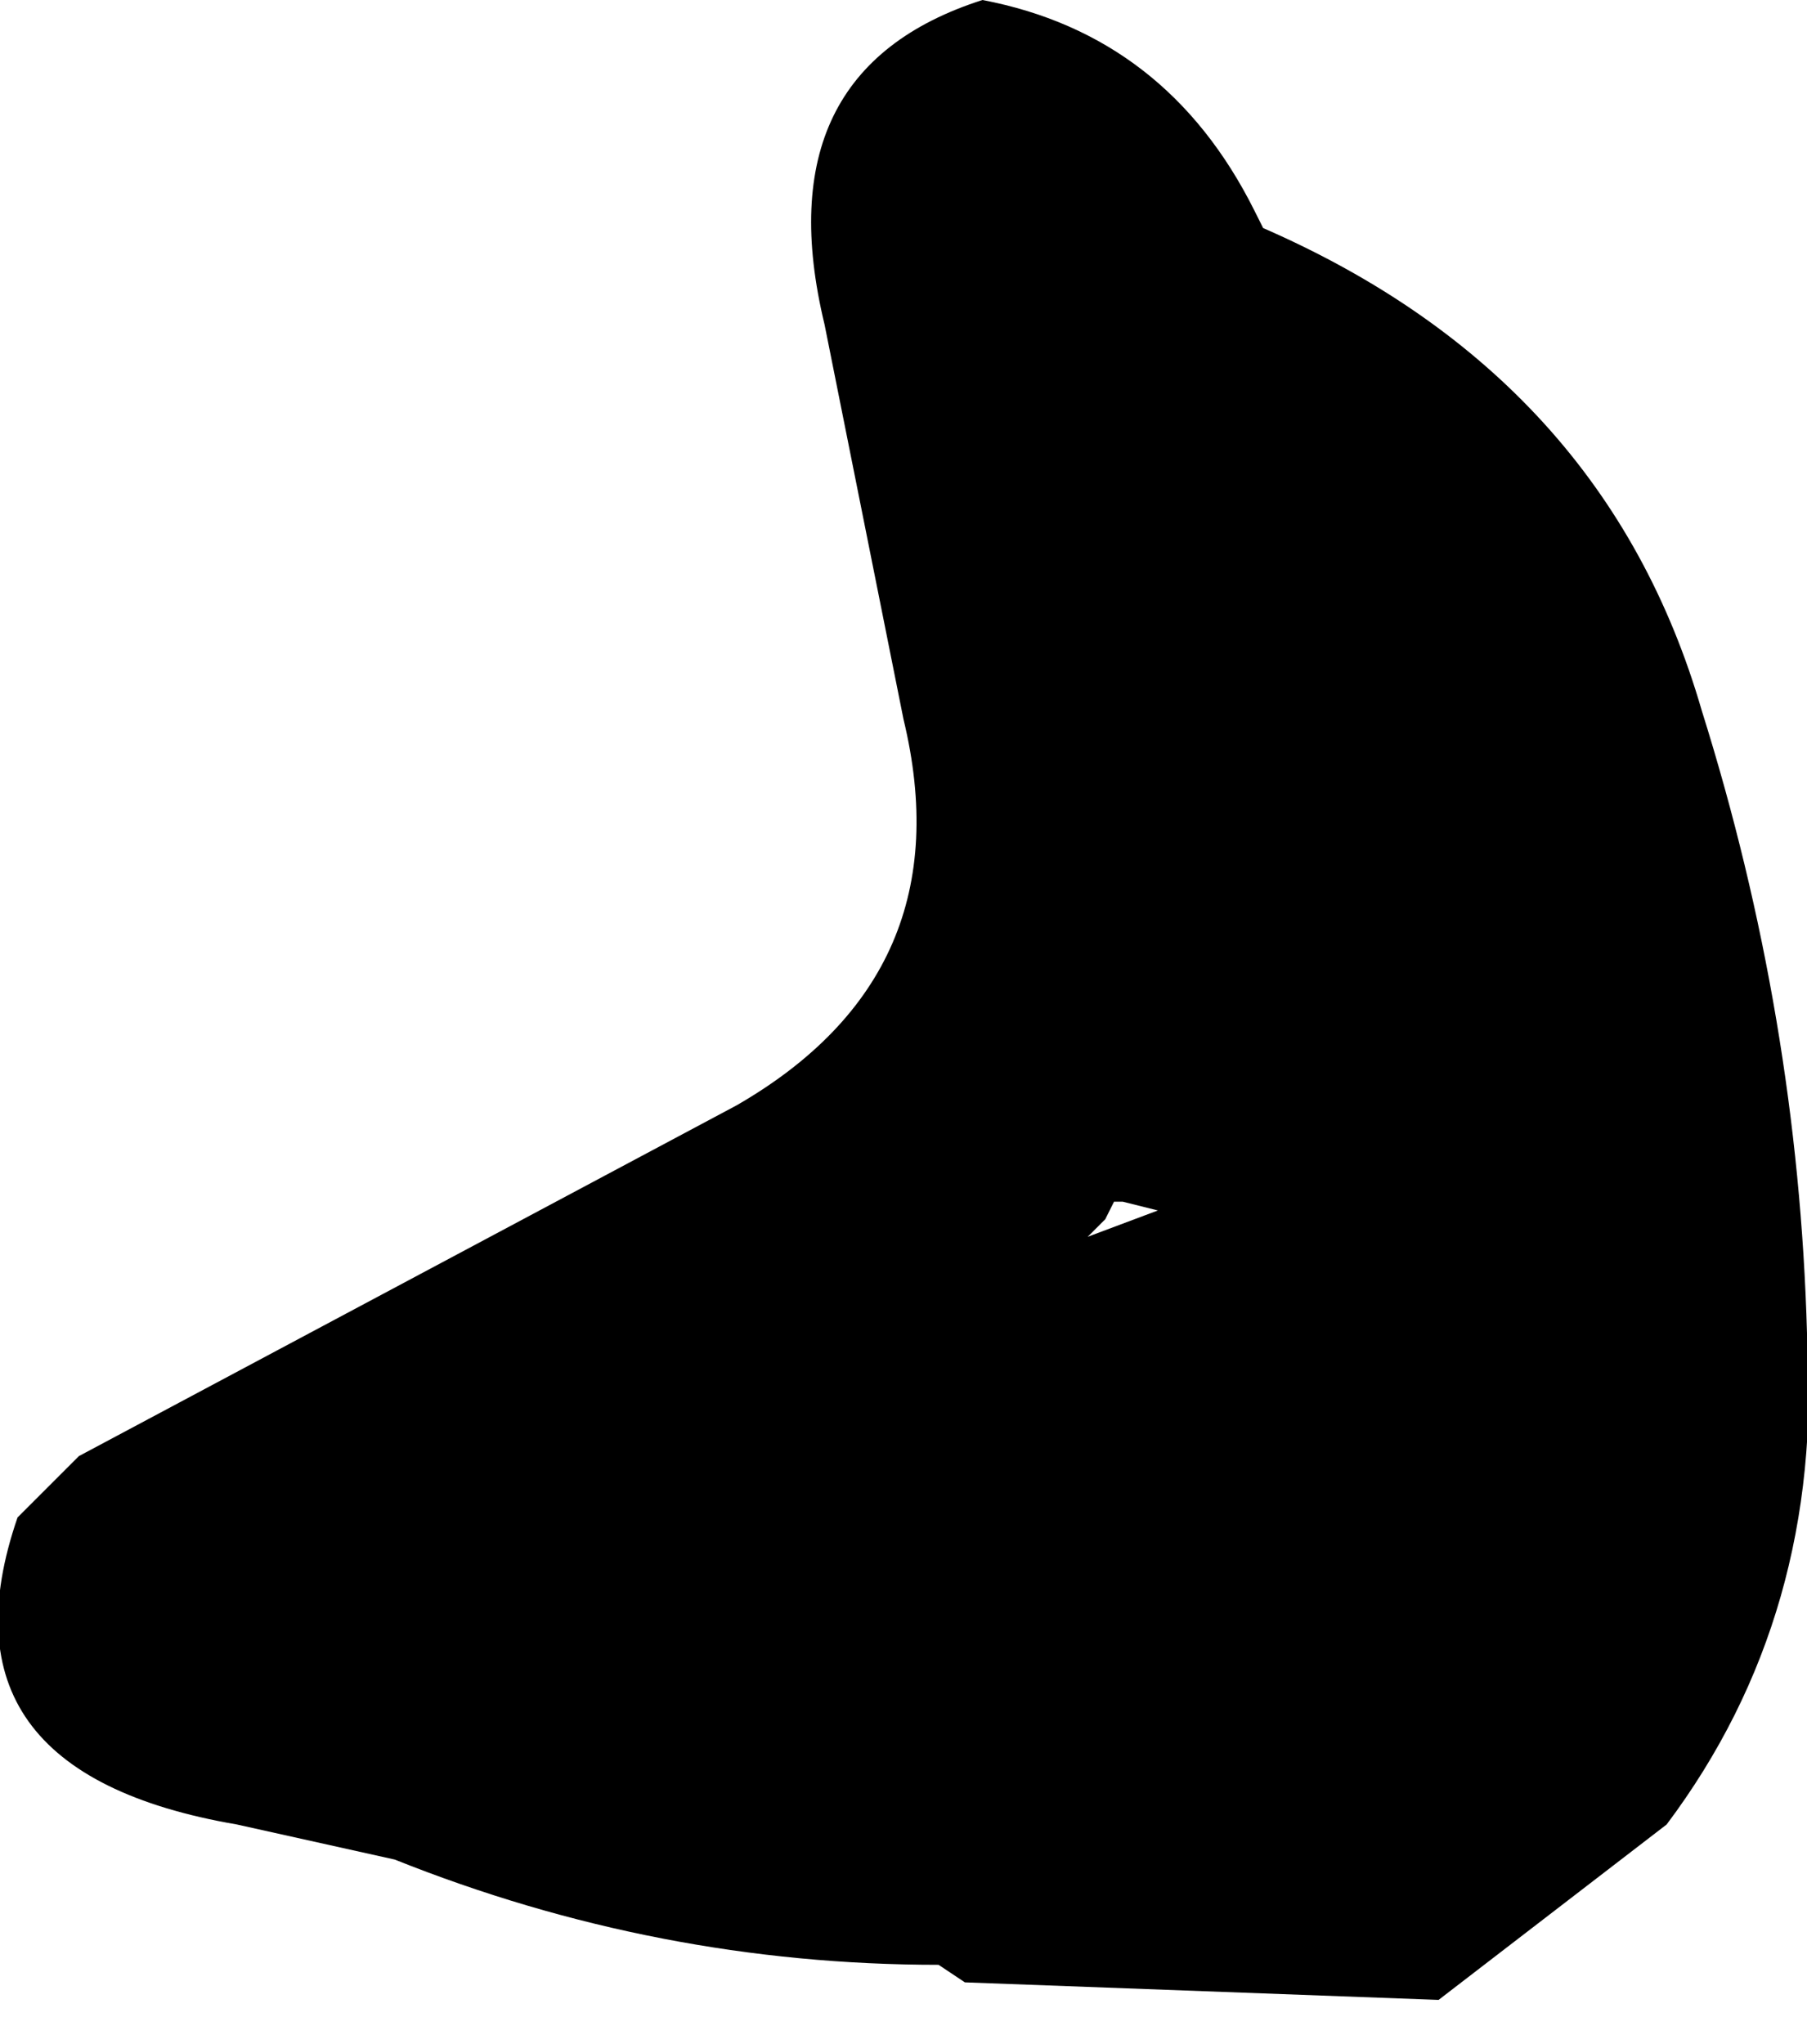 <?xml version="1.0" encoding="UTF-8" standalone="no"?>
<svg xmlns:xlink="http://www.w3.org/1999/xlink" height="11.65px" width="10.3px" xmlns="http://www.w3.org/2000/svg">
  <g transform="matrix(1.0, 0.0, 0.0, 1.0, -25.4, -70.7)">
    <path d="M31.0 70.7 Q32.05 70.9 32.55 71.9 L32.6 72.0 Q34.55 72.85 35.1 74.75 35.65 76.5 35.7 78.3 35.8 79.9 34.9 81.1 L33.6 82.1 30.9 82.0 30.75 81.9 Q29.15 81.9 27.65 81.3 L26.75 81.1 Q25.0 80.8 25.5 79.35 L25.85 79.0 29.6 77.0 Q30.9 76.25 30.55 74.8 L30.1 72.55 Q29.75 71.1 31.0 70.7 M31.75 77.55 L31.7 77.65 31.6 77.75 32.0 77.6 31.8 77.55 31.75 77.55" fill="#000000" fill-rule="evenodd" stroke="none"/>
  </g>
</svg>
